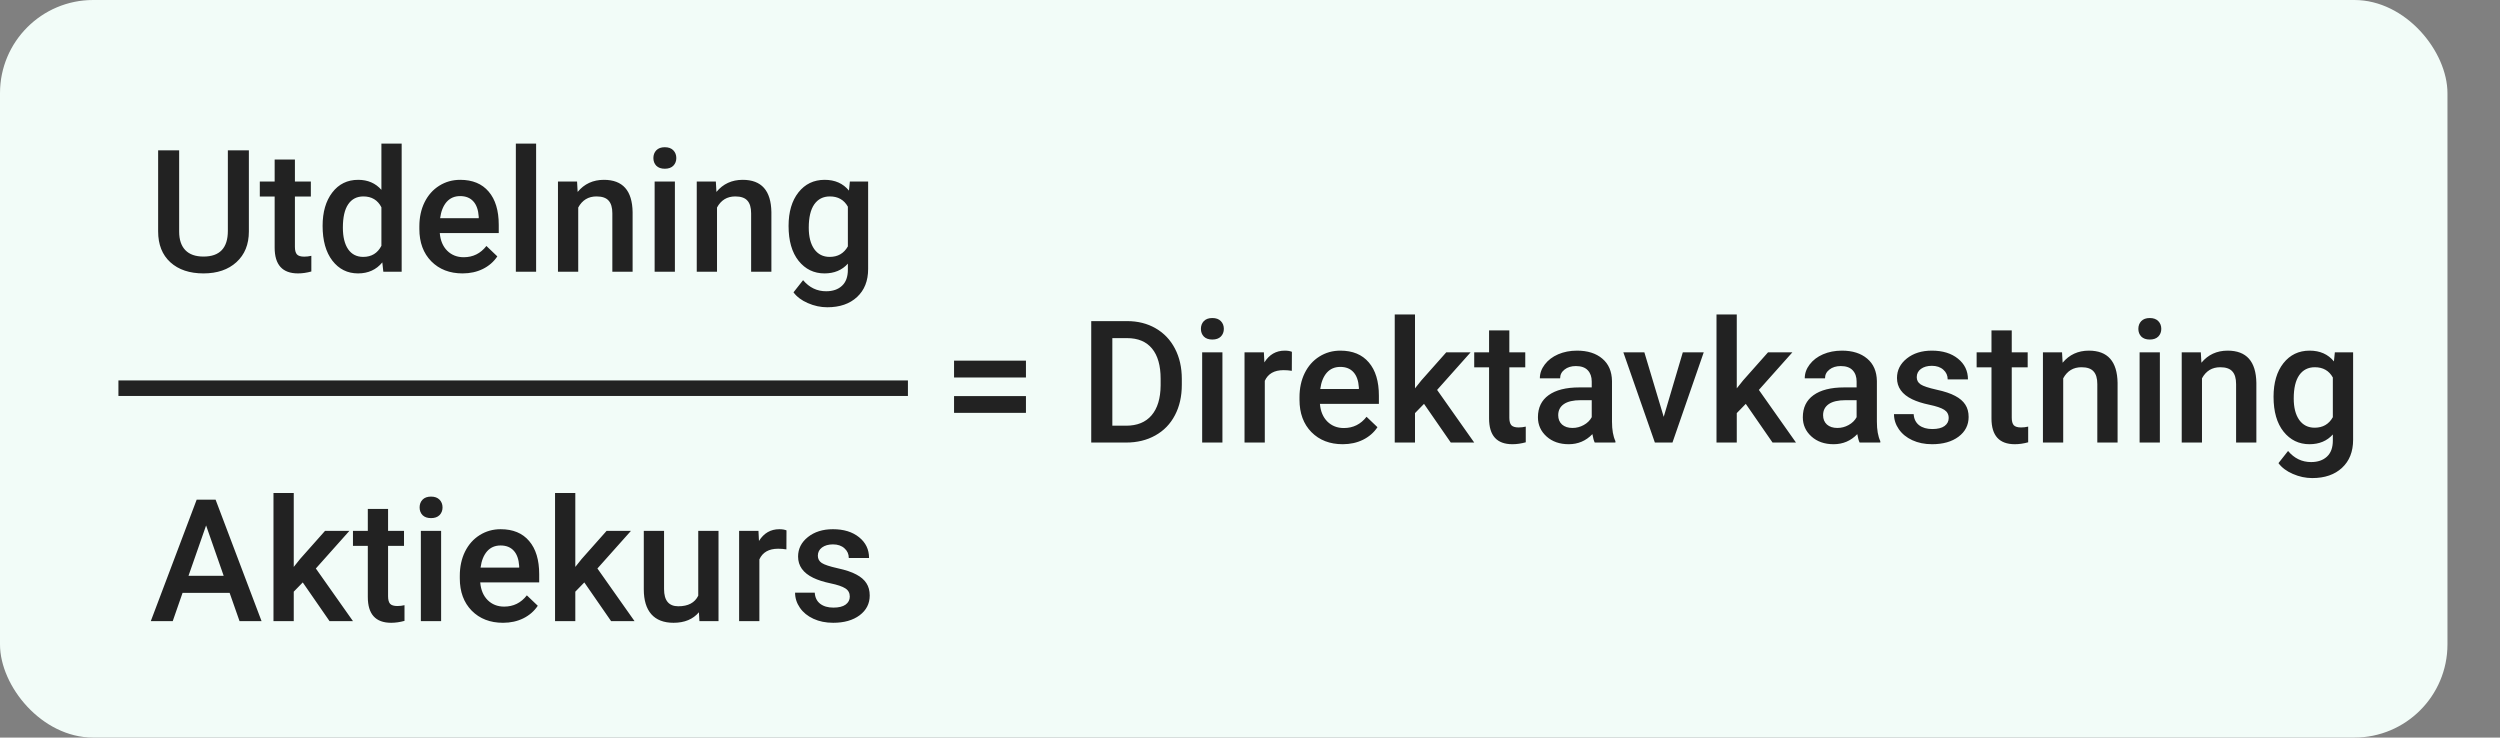 <svg width="322" height="95" viewBox="0 0 322 95" fill="none" xmlns="http://www.w3.org/2000/svg">
<rect x="0" y="0" width="322" height="95" fill="#808080" stroke="none"/>
<rect width="315.233" height="95" rx="12" fill="#F2FCF8"/>
<path d="M32.055 19.359V29.811C32.055 31.473 31.522 32.791 30.455 33.765C29.395 34.731 27.981 35.215 26.212 35.215C24.421 35.215 23 34.739 21.947 33.786C20.894 32.827 20.368 31.498 20.368 29.801V19.359H23.075V29.822C23.075 30.868 23.34 31.666 23.87 32.218C24.4 32.769 25.18 33.045 26.212 33.045C28.303 33.045 29.348 31.942 29.348 29.736V19.359H32.055ZM37.985 20.552V23.377H40.037V25.311H37.985V31.799C37.985 32.243 38.071 32.565 38.243 32.766C38.422 32.959 38.737 33.056 39.188 33.056C39.489 33.056 39.793 33.02 40.101 32.948V34.968C39.507 35.133 38.934 35.215 38.383 35.215C36.377 35.215 35.375 34.108 35.375 31.895V25.311H33.463V23.377H35.375V20.552H37.985ZM41.551 29.102C41.551 27.312 41.967 25.876 42.798 24.795C43.628 23.706 44.742 23.162 46.138 23.162C47.37 23.162 48.366 23.592 49.125 24.451V18.5H51.735V35H49.372L49.243 33.797C48.462 34.742 47.42 35.215 46.117 35.215C44.756 35.215 43.653 34.667 42.808 33.571C41.971 32.476 41.551 30.986 41.551 29.102ZM44.162 29.328C44.162 30.51 44.388 31.434 44.839 32.1C45.297 32.758 45.945 33.088 46.783 33.088C47.85 33.088 48.631 32.612 49.125 31.659V26.696C48.645 25.765 47.871 25.3 46.804 25.3C45.959 25.3 45.308 25.636 44.849 26.31C44.391 26.976 44.162 27.982 44.162 29.328ZM59.577 35.215C57.923 35.215 56.58 34.696 55.549 33.657C54.525 32.612 54.013 31.222 54.013 29.489V29.167C54.013 28.007 54.234 26.972 54.678 26.062C55.13 25.146 55.76 24.433 56.569 23.925C57.378 23.416 58.281 23.162 59.276 23.162C60.859 23.162 62.08 23.667 62.939 24.677C63.806 25.686 64.239 27.115 64.239 28.963V30.016H56.644C56.723 30.975 57.042 31.734 57.6 32.293C58.166 32.852 58.875 33.131 59.727 33.131C60.923 33.131 61.897 32.648 62.649 31.681L64.056 33.023C63.591 33.718 62.968 34.259 62.187 34.645C61.414 35.025 60.544 35.215 59.577 35.215ZM59.265 25.257C58.549 25.257 57.969 25.508 57.525 26.009C57.088 26.51 56.809 27.208 56.687 28.104H61.661V27.91C61.604 27.037 61.371 26.378 60.963 25.934C60.554 25.482 59.989 25.257 59.265 25.257ZM69.052 35H66.441V18.5H69.052V35ZM74.326 23.377L74.401 24.72C75.26 23.681 76.388 23.162 77.785 23.162C80.206 23.162 81.437 24.548 81.48 27.319V35H78.87V27.47C78.87 26.732 78.709 26.188 78.386 25.837C78.071 25.479 77.552 25.3 76.829 25.3C75.776 25.3 74.992 25.776 74.476 26.729V35H71.866V23.377H74.326ZM86.927 35H84.316V23.377H86.927V35ZM84.155 20.358C84.155 19.957 84.28 19.624 84.531 19.359C84.789 19.094 85.154 18.962 85.627 18.962C86.099 18.962 86.465 19.094 86.722 19.359C86.98 19.624 87.109 19.957 87.109 20.358C87.109 20.752 86.98 21.082 86.722 21.347C86.465 21.605 86.099 21.733 85.627 21.733C85.154 21.733 84.789 21.605 84.531 21.347C84.28 21.082 84.155 20.752 84.155 20.358ZM92.201 23.377L92.276 24.72C93.135 23.681 94.263 23.162 95.66 23.162C98.081 23.162 99.312 24.548 99.355 27.319V35H96.745V27.47C96.745 26.732 96.584 26.188 96.261 25.837C95.946 25.479 95.427 25.3 94.704 25.3C93.651 25.3 92.867 25.776 92.351 26.729V35H89.741V23.377H92.201ZM101.568 29.102C101.568 27.298 101.991 25.858 102.836 24.784C103.688 23.703 104.816 23.162 106.219 23.162C107.544 23.162 108.586 23.624 109.345 24.548L109.464 23.377H111.816V34.645C111.816 36.171 111.34 37.374 110.387 38.255C109.442 39.136 108.164 39.576 106.553 39.576C105.7 39.576 104.866 39.397 104.05 39.039C103.24 38.688 102.624 38.226 102.202 37.653L103.437 36.085C104.239 37.037 105.228 37.514 106.402 37.514C107.269 37.514 107.953 37.277 108.454 36.805C108.955 36.339 109.206 35.652 109.206 34.742V33.958C108.454 34.796 107.451 35.215 106.198 35.215C104.837 35.215 103.724 34.674 102.857 33.593C101.998 32.511 101.568 31.015 101.568 29.102ZM104.168 29.328C104.168 30.495 104.404 31.416 104.877 32.089C105.357 32.755 106.019 33.088 106.864 33.088C107.917 33.088 108.697 32.637 109.206 31.734V26.621C108.712 25.74 107.938 25.3 106.886 25.3C106.026 25.3 105.357 25.64 104.877 26.32C104.404 27.001 104.168 28.003 104.168 29.328Z" fill="#222222"/>
<path d="M140.551 57V41.359H145.17C146.553 41.359 147.777 41.667 148.844 42.283C149.918 42.899 150.749 43.773 151.336 44.904C151.924 46.036 152.217 47.332 152.217 48.793V49.577C152.217 51.06 151.92 52.363 151.326 53.487C150.738 54.612 149.897 55.478 148.801 56.087C147.713 56.696 146.463 57 145.052 57H140.551ZM143.269 43.551V54.83H145.042C146.467 54.83 147.559 54.386 148.318 53.498C149.084 52.603 149.474 51.321 149.489 49.652V48.782C149.489 47.085 149.12 45.789 148.382 44.894C147.645 43.998 146.574 43.551 145.17 43.551H143.269ZM157.449 57H154.838V45.377H157.449V57ZM154.677 42.358C154.677 41.957 154.803 41.624 155.053 41.359C155.311 41.094 155.676 40.962 156.149 40.962C156.622 40.962 156.987 41.094 157.245 41.359C157.502 41.624 157.631 41.957 157.631 42.358C157.631 42.752 157.502 43.082 157.245 43.347C156.987 43.605 156.622 43.733 156.149 43.733C155.676 43.733 155.311 43.605 155.053 43.347C154.803 43.082 154.677 42.752 154.677 42.358ZM166.386 47.762C166.042 47.704 165.688 47.676 165.323 47.676C164.127 47.676 163.321 48.134 162.906 49.051V57H160.295V45.377H162.788L162.852 46.677C163.482 45.667 164.356 45.162 165.473 45.162C165.846 45.162 166.153 45.212 166.397 45.312L166.386 47.762ZM172.939 57.215C171.285 57.215 169.942 56.696 168.911 55.657C167.887 54.612 167.375 53.222 167.375 51.489V51.167C167.375 50.007 167.597 48.972 168.041 48.062C168.492 47.146 169.122 46.433 169.931 45.925C170.74 45.416 171.643 45.162 172.638 45.162C174.221 45.162 175.442 45.667 176.301 46.677C177.168 47.687 177.601 49.115 177.601 50.963V52.016H170.006C170.085 52.975 170.404 53.734 170.962 54.293C171.528 54.852 172.237 55.131 173.089 55.131C174.285 55.131 175.259 54.648 176.011 53.681L177.418 55.023C176.953 55.718 176.33 56.259 175.549 56.645C174.776 57.025 173.906 57.215 172.939 57.215ZM172.627 47.257C171.911 47.257 171.331 47.508 170.887 48.009C170.45 48.51 170.171 49.208 170.049 50.103H175.023V49.91C174.966 49.036 174.733 48.378 174.325 47.934C173.917 47.482 173.351 47.257 172.627 47.257ZM183.413 52.016L182.252 53.208V57H179.642V40.5H182.252V50.018L183.069 48.997L186.281 45.377H189.417L185.099 50.222L189.879 57H186.861L183.413 52.016ZM194.402 42.552V45.377H196.454V47.31H194.402V53.799C194.402 54.243 194.488 54.565 194.66 54.766C194.839 54.959 195.154 55.056 195.605 55.056C195.906 55.056 196.21 55.02 196.518 54.948V56.968C195.924 57.133 195.351 57.215 194.799 57.215C192.794 57.215 191.792 56.108 191.792 53.895V47.31H189.879V45.377H191.792V42.552H194.402ZM205.402 57C205.287 56.778 205.187 56.416 205.101 55.915C204.27 56.782 203.253 57.215 202.05 57.215C200.883 57.215 199.931 56.882 199.193 56.216C198.455 55.55 198.086 54.726 198.086 53.745C198.086 52.506 198.545 51.557 199.461 50.898C200.385 50.232 201.703 49.899 203.415 49.899H205.015V49.137C205.015 48.535 204.847 48.055 204.51 47.697C204.174 47.332 203.662 47.149 202.974 47.149C202.38 47.149 201.893 47.3 201.513 47.601C201.134 47.894 200.944 48.27 200.944 48.728H198.333C198.333 48.091 198.545 47.497 198.967 46.945C199.39 46.387 199.963 45.95 200.686 45.635C201.417 45.32 202.229 45.162 203.125 45.162C204.485 45.162 205.57 45.506 206.379 46.193C207.189 46.874 207.604 47.833 207.625 49.072V54.315C207.625 55.36 207.772 56.194 208.066 56.817V57H205.402ZM202.534 55.12C203.049 55.12 203.533 54.995 203.984 54.744C204.442 54.493 204.786 54.157 205.015 53.734V51.543H203.608C202.641 51.543 201.914 51.711 201.427 52.048C200.94 52.384 200.697 52.861 200.697 53.477C200.697 53.978 200.861 54.379 201.191 54.68C201.528 54.973 201.975 55.12 202.534 55.12ZM214.286 53.691L216.746 45.377H219.442L215.414 57H213.147L209.086 45.377H211.793L214.286 53.691ZM224.856 52.016L223.696 53.208V57H221.085V40.5H223.696V50.018L224.512 48.997L227.724 45.377H230.861L226.542 50.222L231.323 57H228.304L224.856 52.016ZM239.519 57C239.404 56.778 239.304 56.416 239.218 55.915C238.388 56.782 237.371 57.215 236.167 57.215C235 57.215 234.048 56.882 233.31 56.216C232.572 55.55 232.204 54.726 232.204 53.745C232.204 52.506 232.662 51.557 233.579 50.898C234.502 50.232 235.82 49.899 237.532 49.899H239.132V49.137C239.132 48.535 238.964 48.055 238.627 47.697C238.291 47.332 237.779 47.149 237.091 47.149C236.497 47.149 236.01 47.3 235.63 47.601C235.251 47.894 235.061 48.27 235.061 48.728H232.451C232.451 48.091 232.662 47.497 233.084 46.945C233.507 46.387 234.08 45.95 234.803 45.635C235.534 45.32 236.347 45.162 237.242 45.162C238.602 45.162 239.687 45.506 240.497 46.193C241.306 46.874 241.721 47.833 241.743 49.072V54.315C241.743 55.36 241.889 56.194 242.183 56.817V57H239.519ZM236.651 55.12C237.167 55.12 237.65 54.995 238.101 54.744C238.559 54.493 238.903 54.157 239.132 53.734V51.543H237.725C236.758 51.543 236.031 51.711 235.544 52.048C235.057 52.384 234.814 52.861 234.814 53.477C234.814 53.978 234.979 54.379 235.308 54.68C235.645 54.973 236.092 55.12 236.651 55.12ZM250.992 53.842C250.992 53.376 250.798 53.022 250.412 52.778C250.032 52.535 249.398 52.32 248.51 52.134C247.622 51.948 246.881 51.711 246.287 51.425C244.983 50.795 244.332 49.882 244.332 48.685C244.332 47.683 244.754 46.845 245.599 46.172C246.444 45.499 247.518 45.162 248.822 45.162C250.211 45.162 251.332 45.506 252.184 46.193C253.043 46.881 253.473 47.773 253.473 48.868H250.863C250.863 48.367 250.677 47.952 250.304 47.622C249.932 47.285 249.438 47.117 248.822 47.117C248.249 47.117 247.78 47.25 247.415 47.515C247.056 47.78 246.877 48.134 246.877 48.578C246.877 48.979 247.046 49.291 247.382 49.513C247.719 49.735 248.399 49.96 249.423 50.19C250.447 50.411 251.25 50.68 251.83 50.995C252.417 51.303 252.85 51.675 253.129 52.112C253.416 52.549 253.559 53.079 253.559 53.702C253.559 54.748 253.126 55.596 252.259 56.248C251.393 56.893 250.258 57.215 248.854 57.215C247.902 57.215 247.053 57.043 246.308 56.699C245.563 56.355 244.983 55.883 244.568 55.281C244.153 54.68 243.945 54.032 243.945 53.337H246.48C246.516 53.953 246.749 54.429 247.178 54.766C247.608 55.095 248.177 55.26 248.886 55.26C249.574 55.26 250.097 55.131 250.455 54.873C250.813 54.608 250.992 54.264 250.992 53.842ZM259.113 42.552V45.377H261.165V47.31H259.113V53.799C259.113 54.243 259.199 54.565 259.371 54.766C259.55 54.959 259.865 55.056 260.316 55.056C260.617 55.056 260.921 55.02 261.229 54.948V56.968C260.635 57.133 260.062 57.215 259.51 57.215C257.505 57.215 256.502 56.108 256.502 53.895V47.31H254.59V45.377H256.502V42.552H259.113ZM265.59 45.377L265.666 46.72C266.525 45.681 267.653 45.162 269.049 45.162C271.47 45.162 272.702 46.548 272.745 49.319V57H270.134V49.47C270.134 48.732 269.973 48.188 269.651 47.837C269.336 47.479 268.817 47.3 268.093 47.3C267.041 47.3 266.256 47.776 265.741 48.728V57H263.13V45.377H265.59ZM278.191 57H275.581V45.377H278.191V57ZM275.419 42.358C275.419 41.957 275.545 41.624 275.795 41.359C276.053 41.094 276.418 40.962 276.891 40.962C277.364 40.962 277.729 41.094 277.987 41.359C278.245 41.624 278.374 41.957 278.374 42.358C278.374 42.752 278.245 43.082 277.987 43.347C277.729 43.605 277.364 43.733 276.891 43.733C276.418 43.733 276.053 43.605 275.795 43.347C275.545 43.082 275.419 42.752 275.419 42.358ZM283.465 45.377L283.541 46.72C284.4 45.681 285.528 45.162 286.924 45.162C289.345 45.162 290.577 46.548 290.62 49.319V57H288.009V49.47C288.009 48.732 287.848 48.188 287.526 47.837C287.211 47.479 286.692 47.3 285.968 47.3C284.916 47.3 284.131 47.776 283.616 48.728V57H281.005V45.377H283.465ZM292.833 51.102C292.833 49.298 293.255 47.858 294.1 46.784C294.952 45.703 296.08 45.162 297.484 45.162C298.809 45.162 299.851 45.624 300.61 46.548L300.728 45.377H303.081V56.645C303.081 58.171 302.604 59.374 301.652 60.255C300.707 61.136 299.428 61.576 297.817 61.576C296.965 61.576 296.13 61.397 295.314 61.039C294.505 60.688 293.889 60.226 293.466 59.653L294.702 58.085C295.504 59.037 296.492 59.514 297.667 59.514C298.533 59.514 299.217 59.277 299.718 58.805C300.22 58.339 300.47 57.652 300.47 56.742V55.958C299.718 56.796 298.716 57.215 297.462 57.215C296.102 57.215 294.988 56.674 294.122 55.593C293.262 54.511 292.833 53.015 292.833 51.102ZM295.432 51.328C295.432 52.495 295.668 53.416 296.141 54.089C296.621 54.755 297.283 55.088 298.128 55.088C299.181 55.088 299.962 54.637 300.47 53.734V48.621C299.976 47.74 299.203 47.3 298.15 47.3C297.291 47.3 296.621 47.64 296.141 48.32C295.668 49.001 295.432 50.003 295.432 51.328Z" fill="#222222"/>
<path d="M132.142 48.621H122.882V46.451H132.142V48.621ZM132.142 53.176H122.882V51.017H132.142V53.176Z" fill="#222222"/>
<path d="M29.574 76.358H23.515L22.248 80H19.423L25.331 64.359H27.769L33.688 80H30.852L29.574 76.358ZM24.278 74.167H28.811L26.545 67.679L24.278 74.167ZM38.995 75.016L37.835 76.208V80H35.224V63.5H37.835V73.018L38.651 71.997L41.863 68.377H45L40.681 73.222L45.462 80H42.443L38.995 75.016ZM49.984 65.552V68.377H52.036V70.311H49.984V76.799C49.984 77.243 50.07 77.565 50.242 77.766C50.421 77.959 50.736 78.056 51.187 78.056C51.488 78.056 51.792 78.02 52.1 77.948V79.968C51.506 80.132 50.933 80.215 50.382 80.215C48.376 80.215 47.374 79.108 47.374 76.895V70.311H45.462V68.377H47.374V65.552H49.984ZM56.816 80H54.206V68.377H56.816V80ZM54.045 65.358C54.045 64.957 54.17 64.624 54.421 64.359C54.678 64.094 55.044 63.962 55.516 63.962C55.989 63.962 56.354 64.094 56.612 64.359C56.87 64.624 56.999 64.957 56.999 65.358C56.999 65.752 56.87 66.082 56.612 66.347C56.354 66.605 55.989 66.733 55.516 66.733C55.044 66.733 54.678 66.605 54.421 66.347C54.17 66.082 54.045 65.752 54.045 65.358ZM64.787 80.215C63.133 80.215 61.79 79.696 60.759 78.657C59.734 77.612 59.222 76.222 59.222 74.489V74.167C59.222 73.007 59.444 71.972 59.888 71.062C60.34 70.146 60.97 69.433 61.779 68.925C62.588 68.416 63.491 68.162 64.486 68.162C66.069 68.162 67.29 68.667 68.149 69.677C69.016 70.686 69.449 72.115 69.449 73.963V75.016H61.854C61.933 75.975 62.252 76.734 62.81 77.293C63.376 77.852 64.085 78.131 64.937 78.131C66.133 78.131 67.107 77.647 67.859 76.681L69.266 78.023C68.801 78.718 68.178 79.259 67.397 79.645C66.624 80.025 65.754 80.215 64.787 80.215ZM64.475 70.257C63.759 70.257 63.179 70.507 62.735 71.009C62.298 71.51 62.019 72.208 61.897 73.103H66.871V72.91C66.814 72.037 66.581 71.378 66.173 70.934C65.764 70.482 65.199 70.257 64.475 70.257ZM75.26 75.016L74.1 76.208V80H71.49V63.5H74.1V73.018L74.917 71.997L78.129 68.377H81.265L76.947 73.222L81.727 80H78.709L75.26 75.016ZM90.02 78.861C89.254 79.764 88.165 80.215 86.755 80.215C85.494 80.215 84.538 79.846 83.886 79.108C83.242 78.371 82.92 77.304 82.92 75.907V68.377H85.53V75.875C85.53 77.35 86.142 78.088 87.367 78.088C88.635 78.088 89.49 77.633 89.934 76.724V68.377H92.545V80H90.085L90.02 78.861ZM101.289 70.762C100.945 70.704 100.591 70.676 100.225 70.676C99.029 70.676 98.224 71.134 97.808 72.051V80H95.198V68.377H97.69L97.755 69.677C98.385 68.667 99.259 68.162 100.376 68.162C100.748 68.162 101.056 68.212 101.3 68.312L101.289 70.762ZM109.453 76.842C109.453 76.376 109.26 76.022 108.873 75.778C108.493 75.535 107.859 75.32 106.971 75.134C106.083 74.948 105.342 74.711 104.748 74.425C103.444 73.795 102.793 72.882 102.793 71.686C102.793 70.683 103.215 69.845 104.06 69.172C104.905 68.499 105.98 68.162 107.283 68.162C108.672 68.162 109.793 68.506 110.645 69.193C111.505 69.881 111.934 70.772 111.934 71.868H109.324C109.324 71.367 109.138 70.951 108.765 70.622C108.393 70.285 107.899 70.117 107.283 70.117C106.71 70.117 106.241 70.25 105.876 70.515C105.518 70.78 105.339 71.134 105.339 71.578C105.339 71.979 105.507 72.291 105.844 72.513C106.18 72.735 106.86 72.96 107.885 73.189C108.909 73.412 109.711 73.68 110.291 73.995C110.878 74.303 111.311 74.675 111.591 75.112C111.877 75.549 112.02 76.079 112.02 76.702C112.02 77.748 111.587 78.596 110.72 79.248C109.854 79.893 108.719 80.215 107.315 80.215C106.363 80.215 105.514 80.043 104.769 79.699C104.025 79.356 103.444 78.883 103.029 78.281C102.614 77.68 102.406 77.032 102.406 76.337H104.941C104.977 76.953 105.21 77.429 105.639 77.766C106.069 78.095 106.638 78.26 107.347 78.26C108.035 78.26 108.558 78.131 108.916 77.873C109.274 77.608 109.453 77.264 109.453 76.842Z" fill="#222222"/>
<path d="M116.941 50L15.253 50" stroke="#222222" stroke-width="2"/>
</svg>

